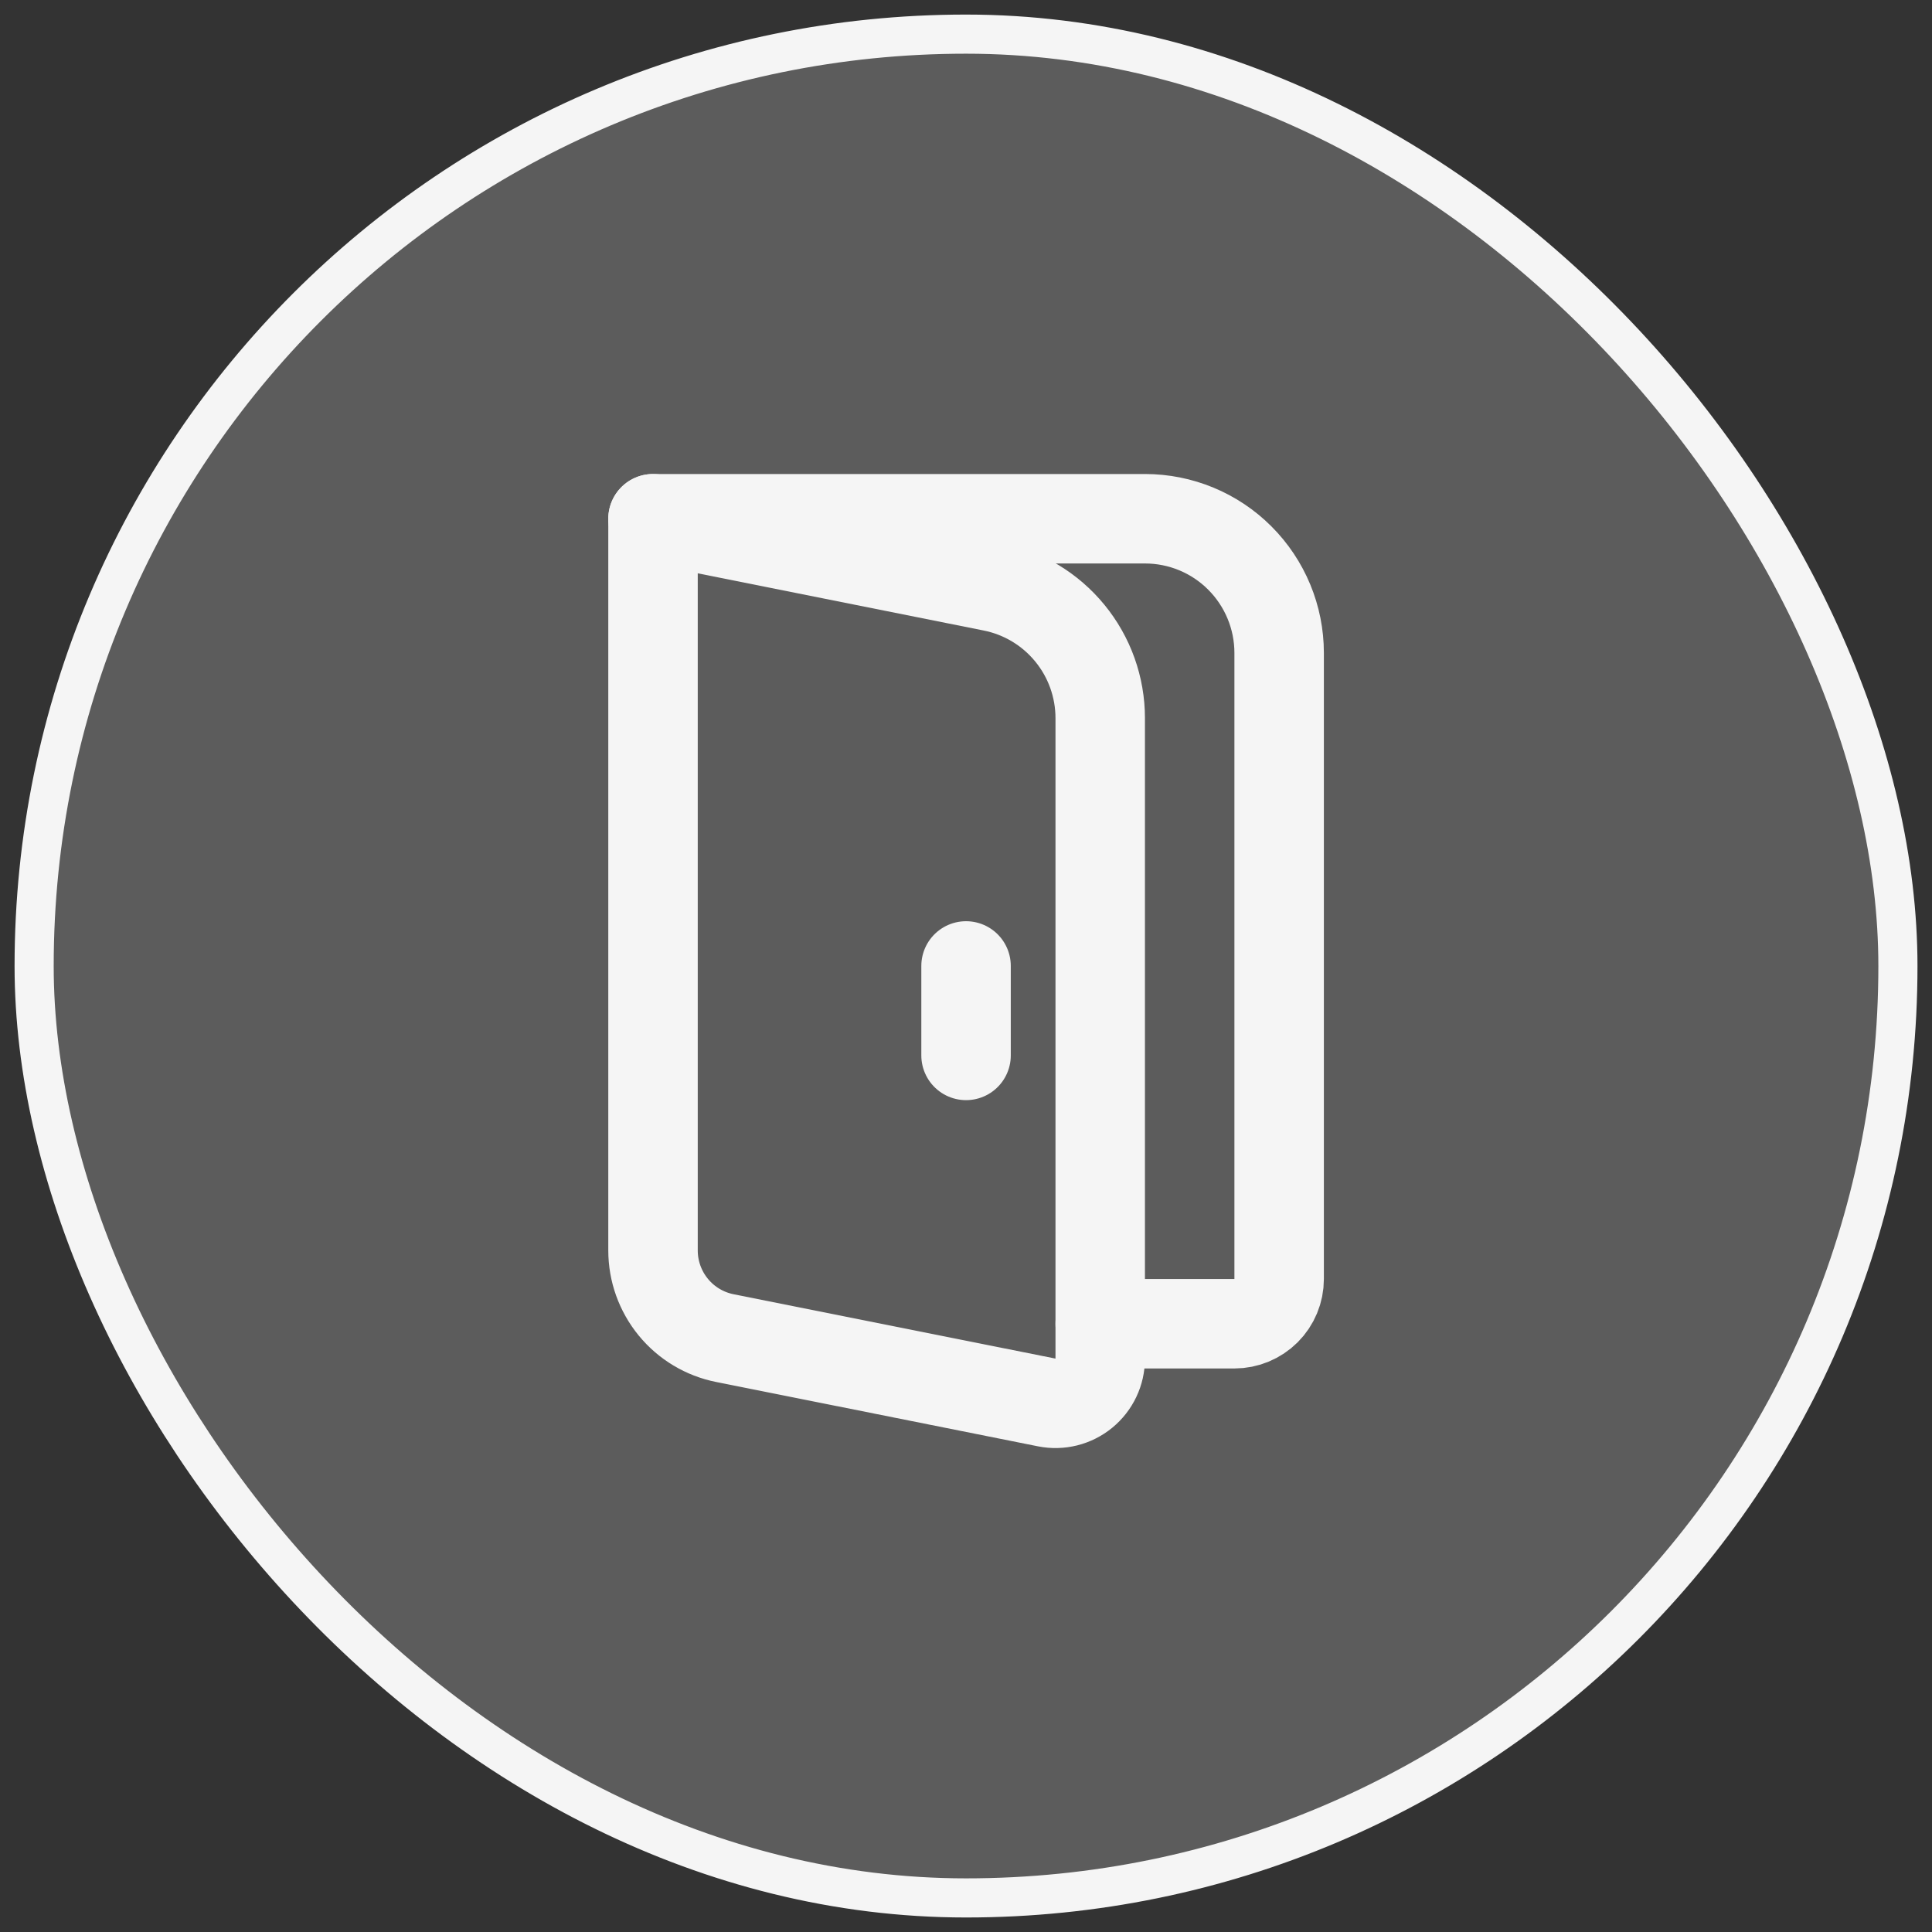 <svg width="36" height="36" viewBox="0 0 36 36" fill="none" xmlns="http://www.w3.org/2000/svg">
<rect x="0" y="0" width="36" height="36" fill="#333333" stroke="none"/>
<rect x="0.636" y="0.636" width="34.729" height="34.729" rx="17.364" fill="white" fill-opacity="0.2"/>
<rect x="0.636" y="0.636" width="34.729" height="34.729" rx="17.364" stroke="#F5F5F5" stroke-width="0.729"/>
<path d="M12.168 9.666H21.335C21.998 9.666 22.634 9.929 23.102 10.398C23.571 10.867 23.835 11.503 23.835 12.166V23.833C23.835 24.054 23.747 24.266 23.591 24.422C23.434 24.578 23.222 24.666 23.001 24.666H20.501" stroke="#F5F5F5" stroke-width="1.667" stroke-linecap="round" stroke-linejoin="round"/>
<path d="M18.001 17.999V19.666M12.168 9.666L18.491 10.931C19.058 11.044 19.568 11.35 19.934 11.797C20.301 12.244 20.501 12.804 20.501 13.382V25.316C20.501 25.439 20.474 25.561 20.421 25.672C20.368 25.784 20.291 25.882 20.196 25.96C20.101 26.038 19.989 26.094 19.87 26.124C19.75 26.154 19.625 26.157 19.505 26.133L13.508 24.934C13.13 24.859 12.79 24.655 12.546 24.357C12.301 24.058 12.168 23.685 12.168 23.299V9.666Z" stroke="#F5F5F5" stroke-width="1.667" stroke-linecap="round" stroke-linejoin="round"/>
</svg>
